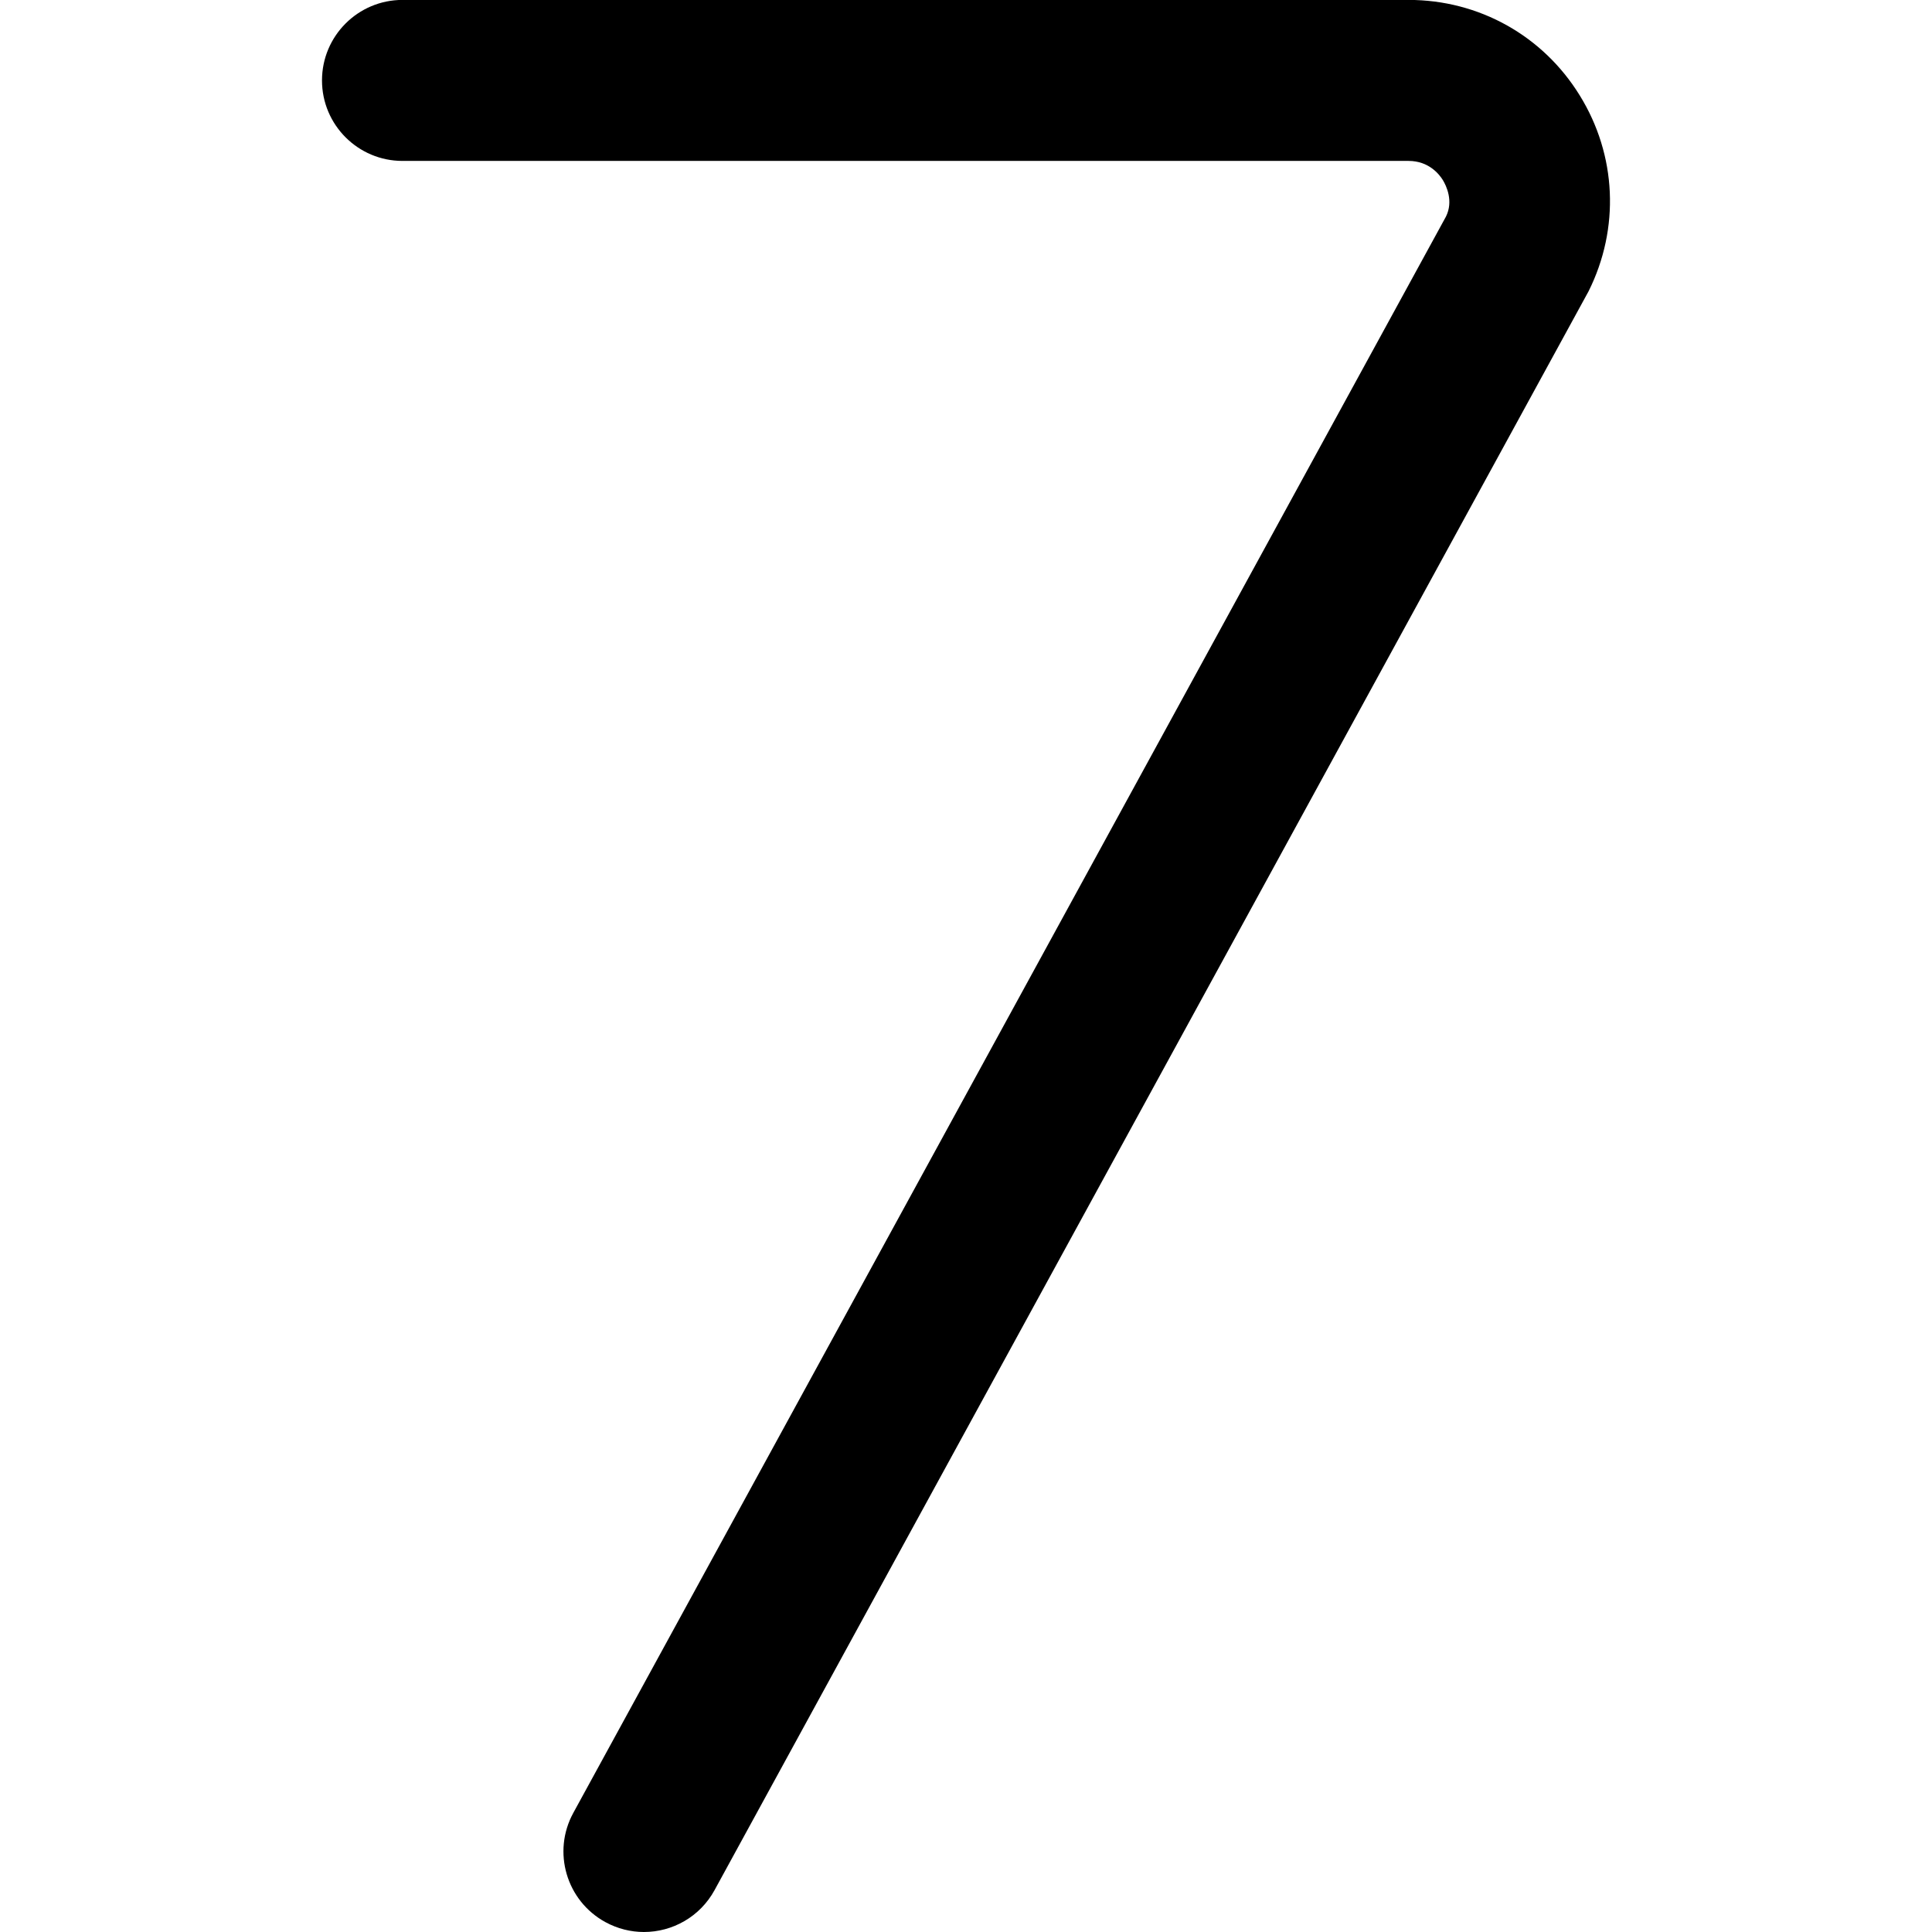 <?xml version="1.0" encoding="UTF-8"?>
<svg xmlns="http://www.w3.org/2000/svg" id="Layer_1" data-name="Layer 1" viewBox="0 0 24 24" width="512" height="512"><path d="M7.999,24c-.162,0-.327-.04-.479-.123-.485-.265-.663-.873-.398-1.357L17.962,2.691c.096-.193,.005-.383-.039-.455-.044-.071-.174-.237-.425-.237H5c-.552,0-1-.448-1-1s.448-1,1-1h12.498c.873,0,1.668,.443,2.126,1.186,.459,.742,.5,1.651,.11,2.433L8.877,23.479c-.182,.333-.524,.521-.878,.521Z"/></svg>
